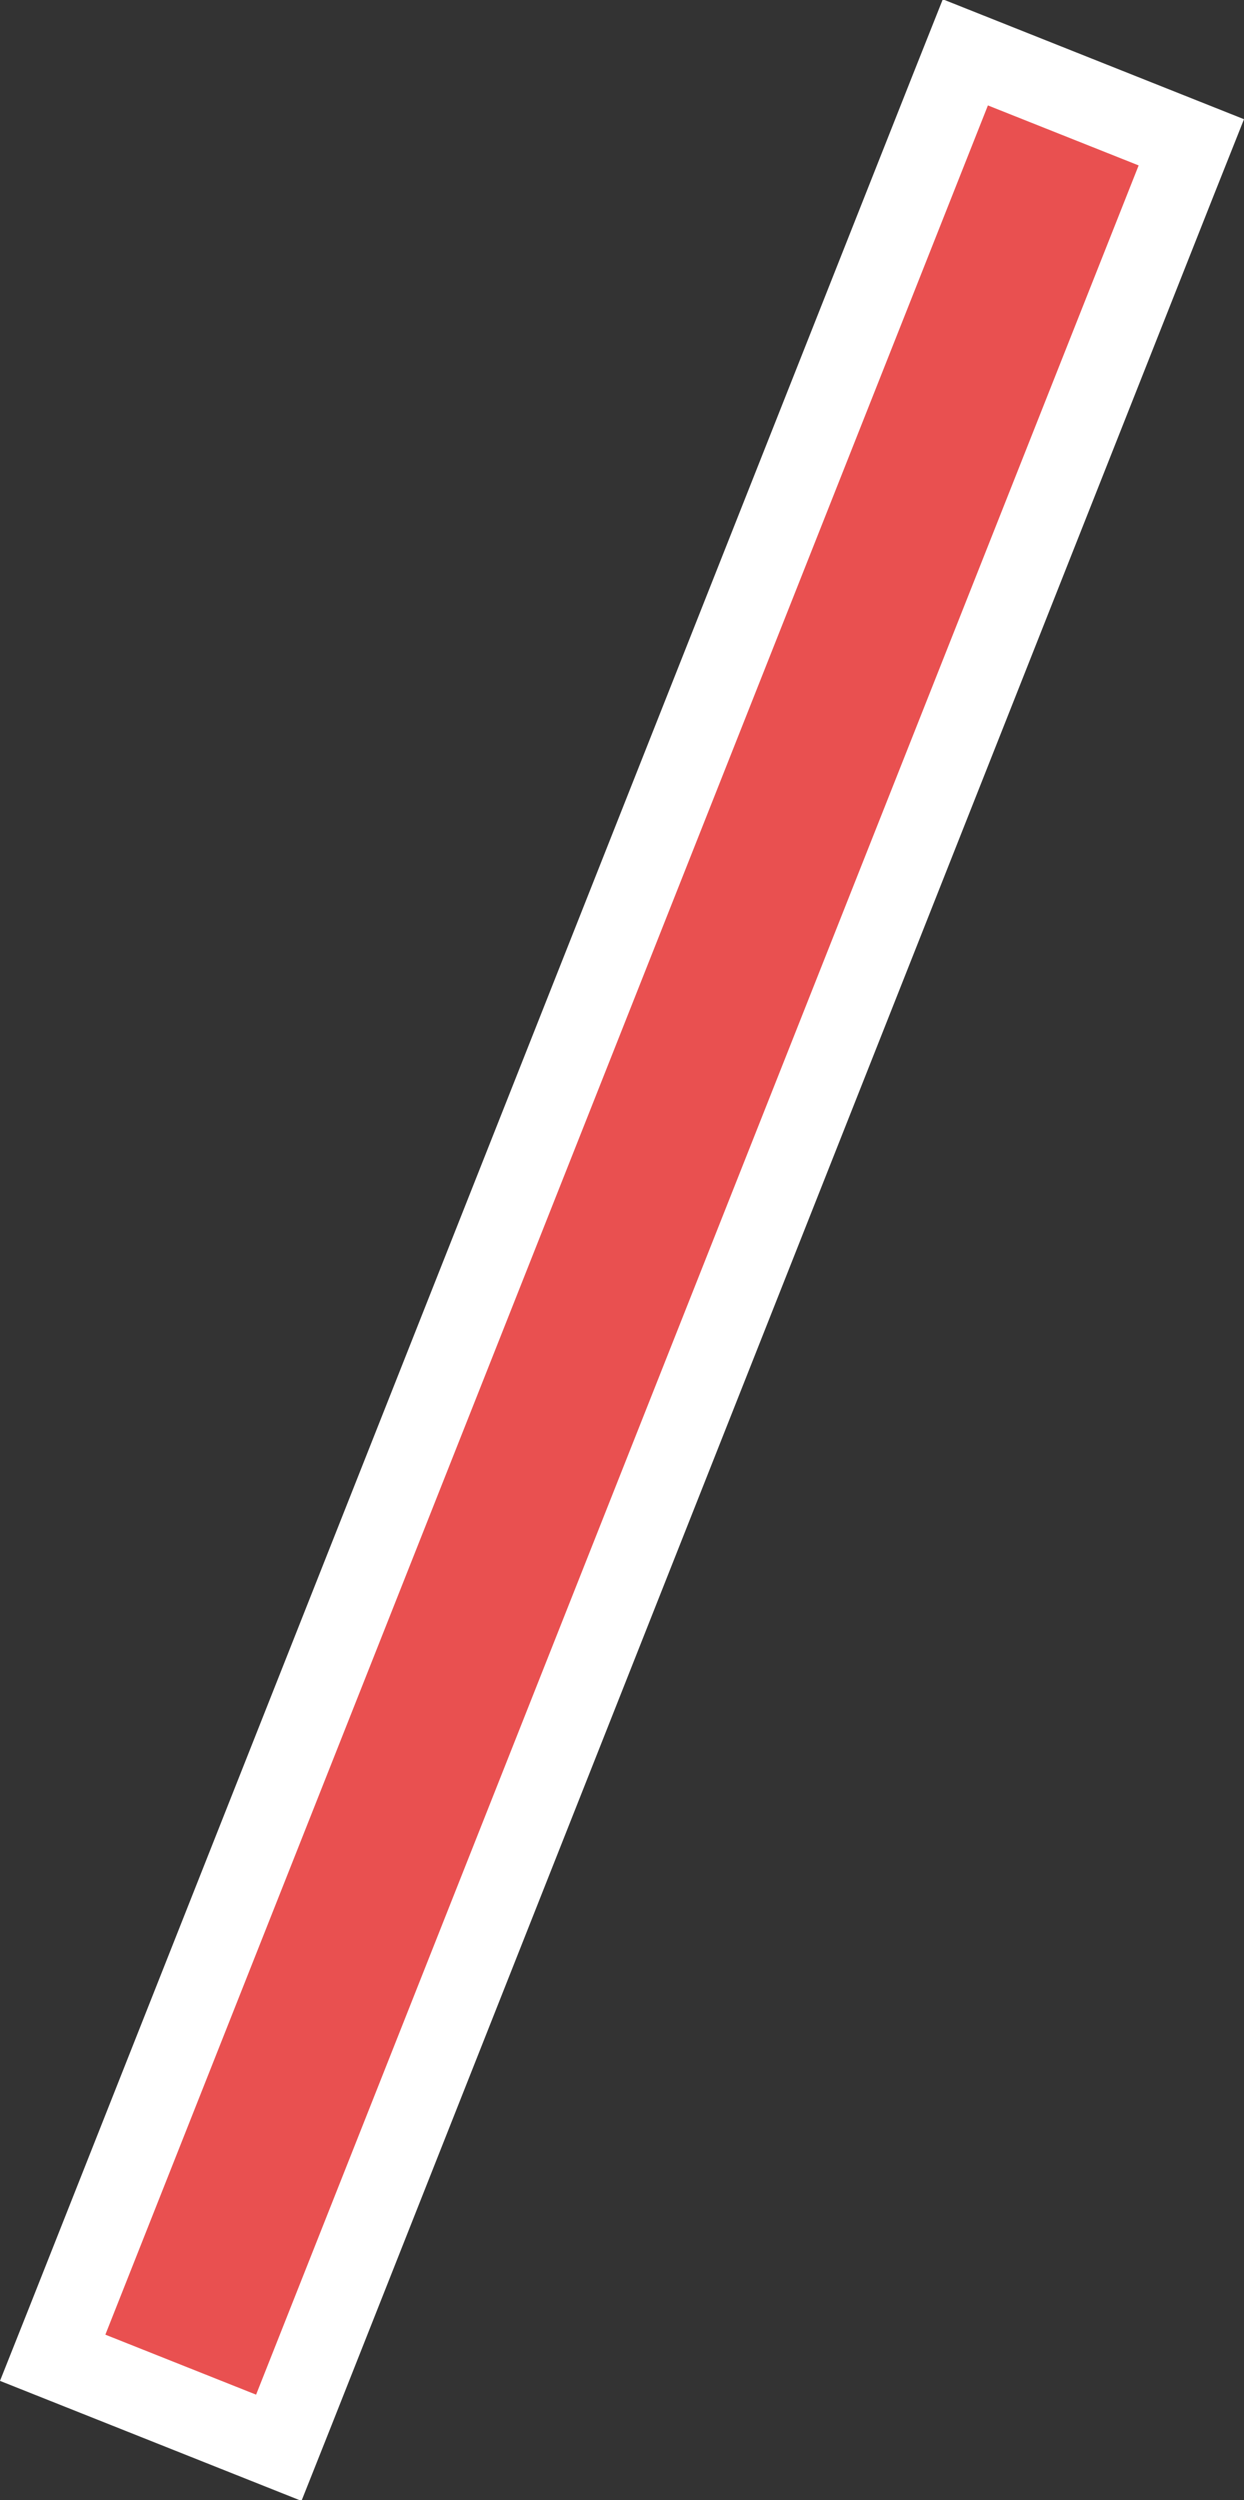 <?xml version="1.0" encoding="UTF-8"?>
<svg id="_レイヤー_2" data-name="レイヤー 2" xmlns="http://www.w3.org/2000/svg" viewBox="0 0 15.35 30.83">
  <rect x="0" y="0" width="15.35" height="30.83" fill="#333333" stroke="none"/>
  <defs>
    <style>
      .cls-1 {
        fill: #fff;
      }

      .cls-2 {
        fill: #e95050;
      }
    </style>
  </defs>
  <g id="_レイヤー_1-2" data-name="レイヤー 1">
    <g>
      <rect class="cls-2" x="-7.62" y="13.92" width="30.58" height="3" transform="translate(-9.48 16.87) rotate(-68.39)"/>
      <path class="cls-1" d="M12.19,1.3l1.86.74L3.16,29.53l-1.86-.74L12.19,1.3M11.63,0l-.37.93L.37,28.43l-.37.93.93.37,1.86.74.93.37.37-.93L14.98,2.4l.37-.93-.93-.37-1.86-.74-.93-.37h0Z"/>
    </g>
  </g>
</svg>